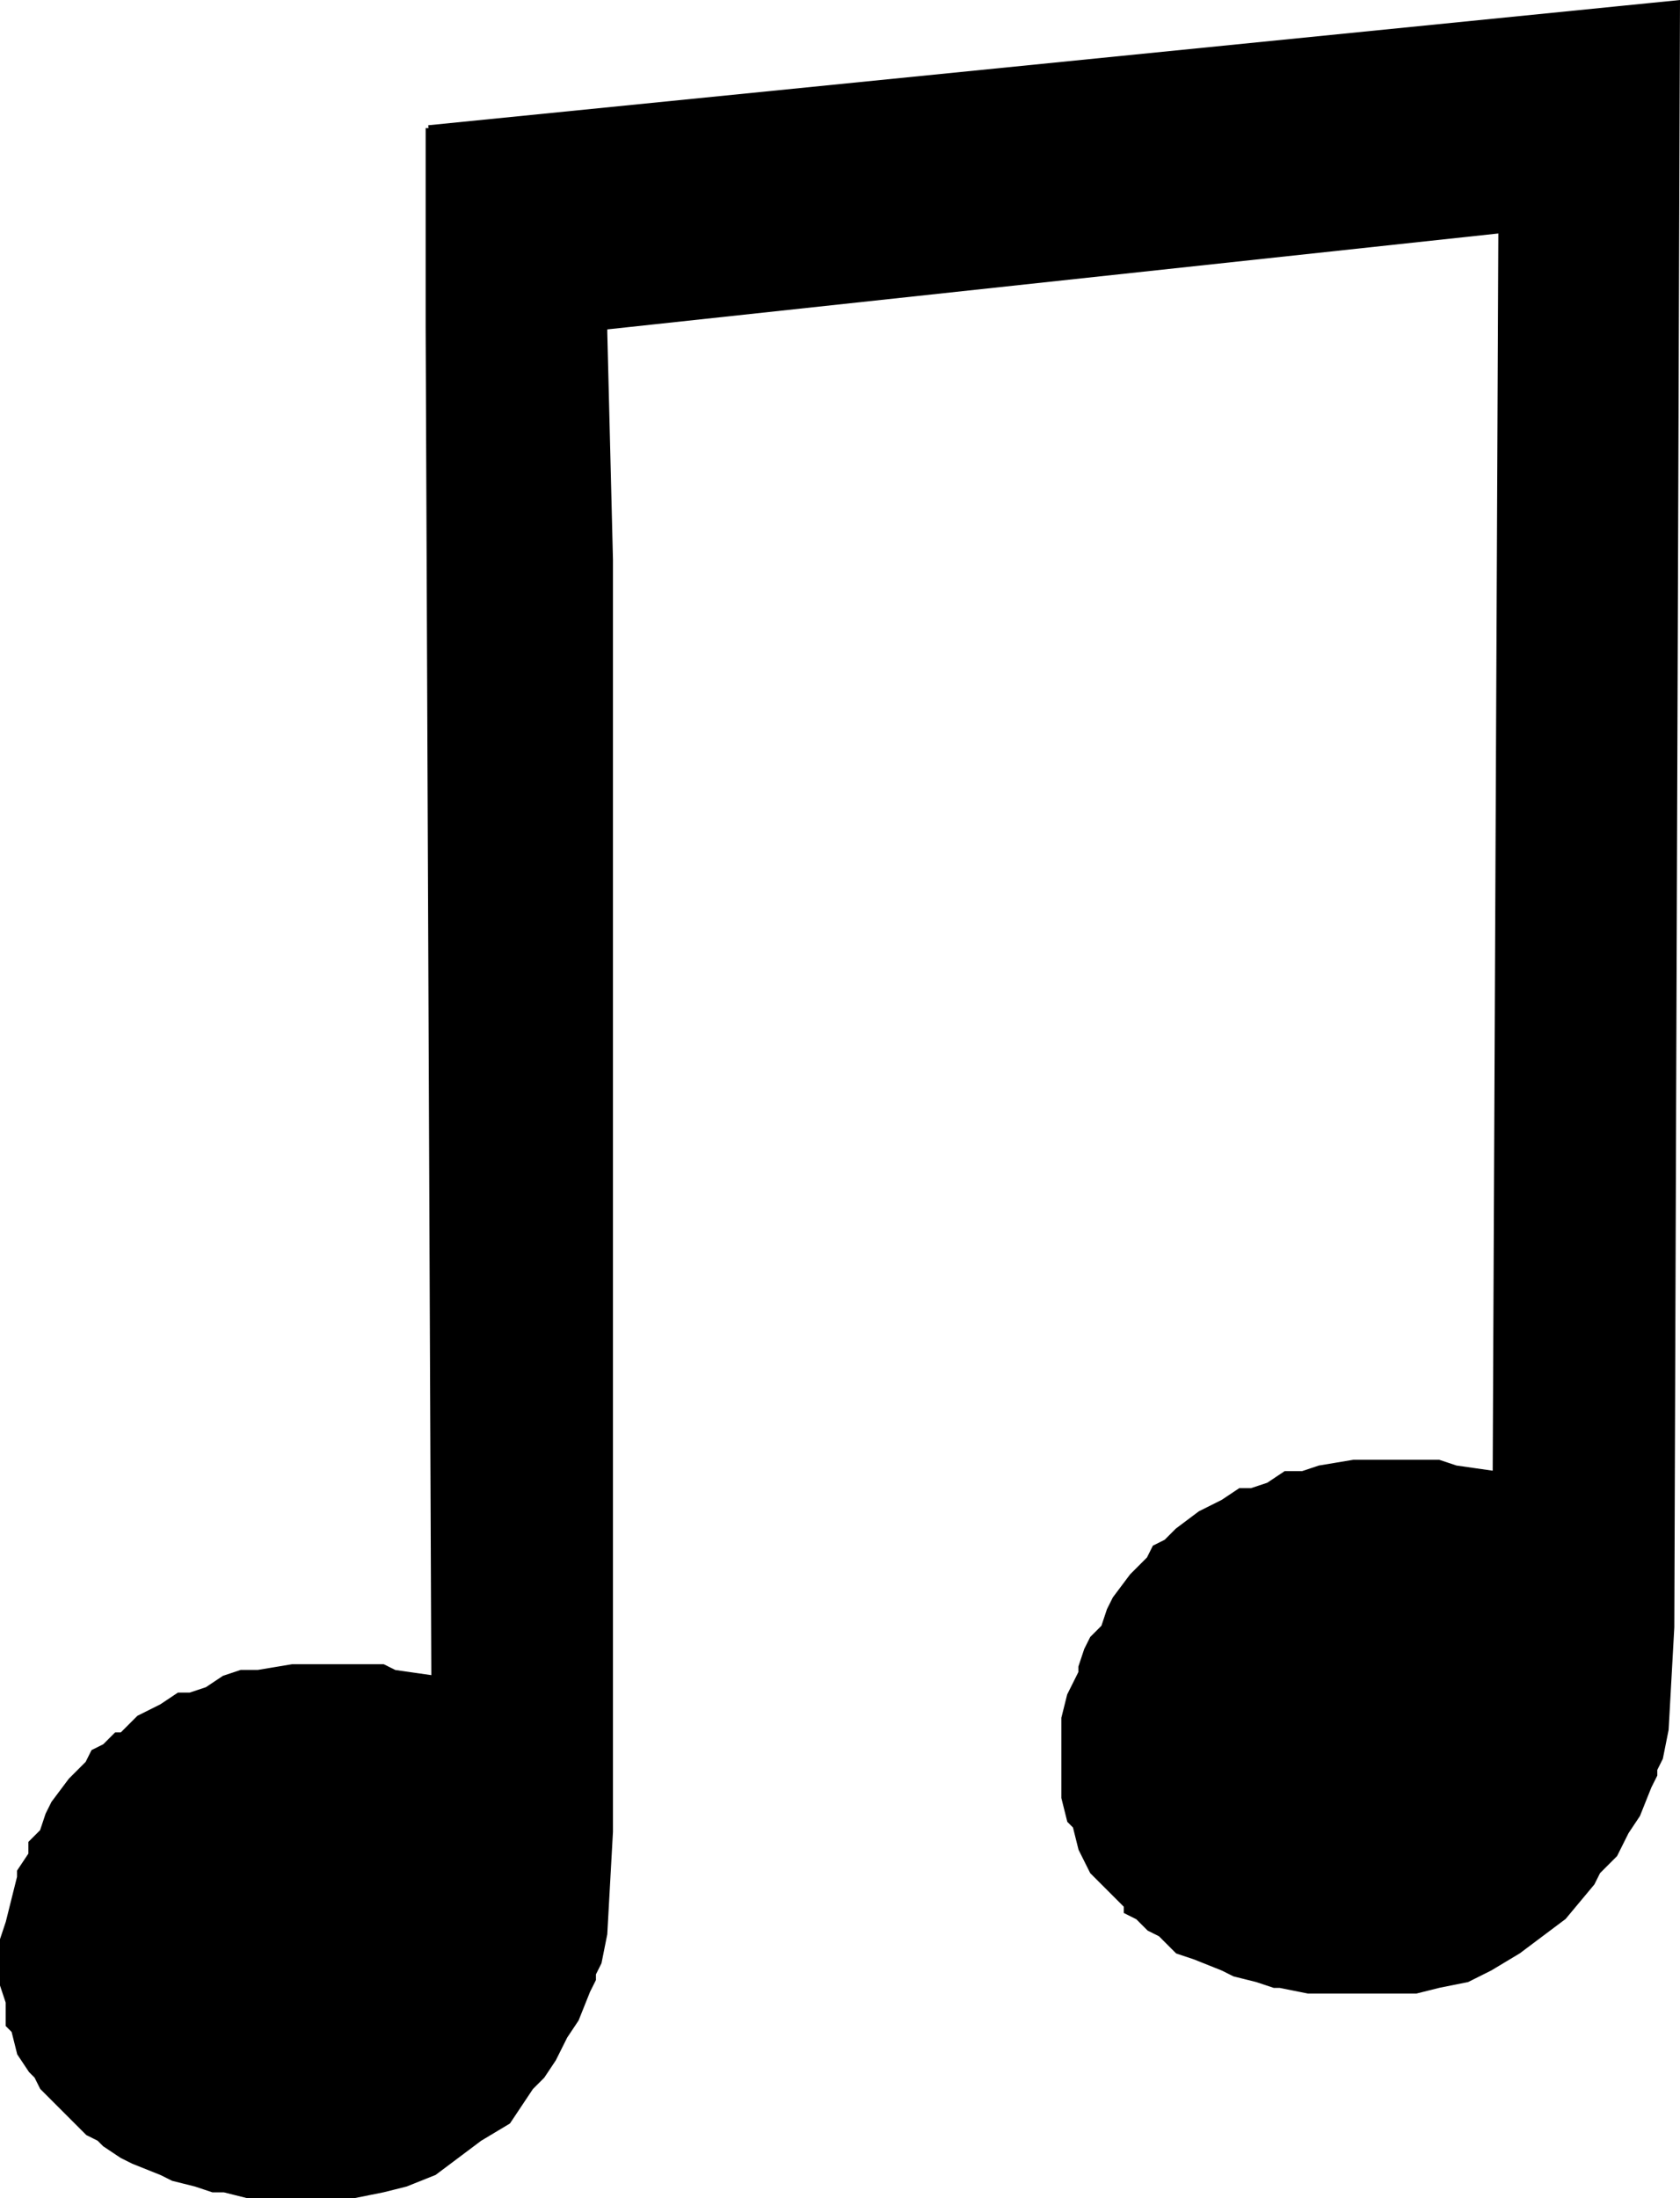 <svg xmlns="http://www.w3.org/2000/svg" width="296.002" height="387.053" version="1.2"><path fill-rule="evenodd" stroke="#000" stroke-miterlimit="2" d="m75.5 22.553 220-22-1 286-1 18-1 5-1 2v1l-1 2-2 5-2 3-2 4-3 3-1 2-5 6-4 3-4 3-5 3-4 2-5 1-4 1h-19l-5-1h-1l-3-1-4-1-2-1-5-2-3-1-2-2-1-1-2-1-2-2-2-1v-1l-2-2-2-2-2-2-1-2-1-2-1-4-1-1-1-4v-14l1-4 2-4v-1l1-3 1-2 2-2 1-3 1-2 3-4 3-3 1-2 2-1 2-2 4-3 4-2 3-2h2l3-1 3-2h3l3-1 6-1h15l3 1 7 1 1-219-158 17v1l1 40v224l-1 18-1 5-1 2v1l-1 2-2 5-2 3-2 4-2 3-2 2-4 6-5 3-4 3-4 3-5 2-4 1-5 1h-19l-4-1h-2l-3-1-4-1-2-1-5-2-2-1-3-2-1-1-2-1-2-2-1-1-1-1-2-2-2-2-1-2-1-1-2-3-1-4-1-1v-4l-1-3v-8l1-3 1-4 1-4v-1l2-3v-2l2-2 1-3 1-2 3-4 3-3 1-2 2-1 2-2h1l3-3 4-2 3-2h2l3-1 3-2 3-1h3l6-1h16l2 1 7 1-1-238v-35" font-family="'Sans Serif'" font-size="12.5" font-weight="400" vector-effect="non-scaling-stroke"/></svg>
